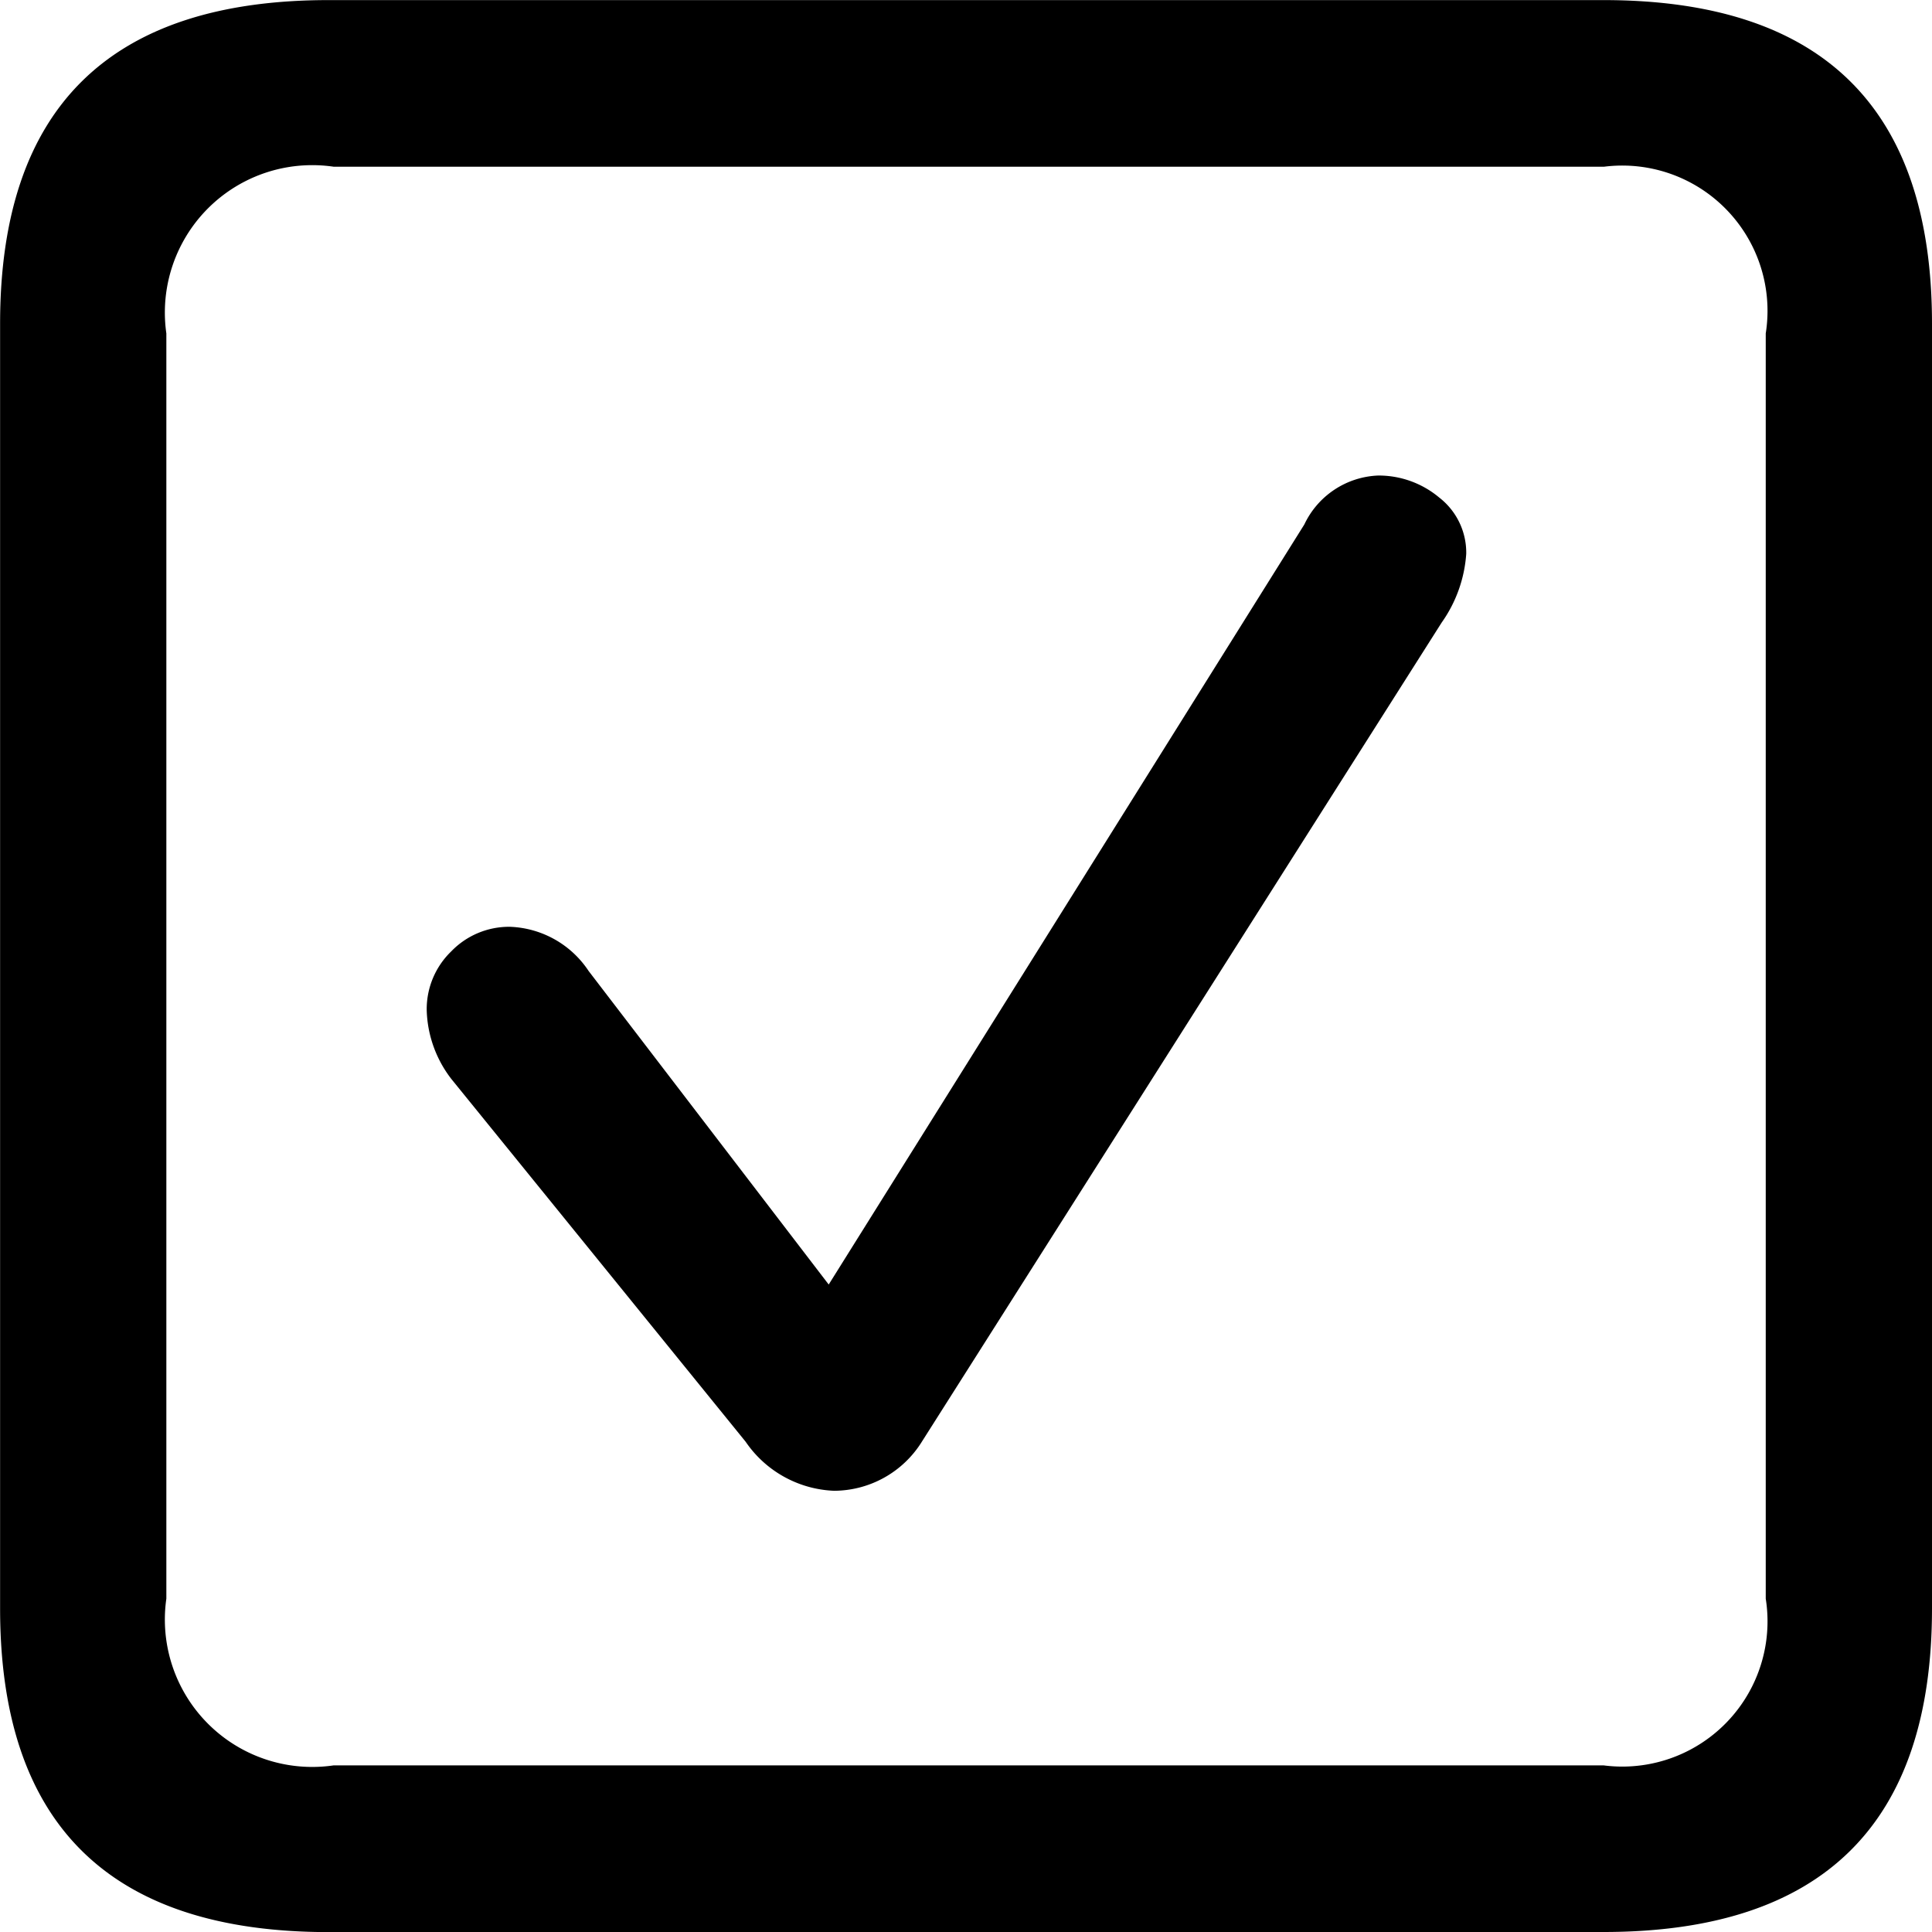 <svg xmlns="http://www.w3.org/2000/svg" width="20.777" height="20.777" viewBox="0 0 20.777 20.777">
  <path id="todos" d="M-6.855.264q-3.533,0-3.533-3.48V-17.033q0-3.48,3.533-3.48H6.855q3.533,0,3.533,3.48V-3.217q0,3.48-3.533,3.48ZM-6.8-1.529H6.855A1.562,1.562,0,0,0,8.6-3.322V-16.928a1.562,1.562,0,0,0-1.74-1.793H-6.8A1.585,1.585,0,0,0-8.6-16.928V-3.322A1.585,1.585,0,0,0-6.8-1.529Zm5.379-2.953a1.209,1.209,0,0,1-.949-.527l-3.164-3.9A1.265,1.265,0,0,1-5.8-9.65a.863.863,0,0,1,.264-.633.863.863,0,0,1,.633-.264,1.06,1.06,0,0,1,.844.475L-1.477-6.7l5.115-8.174A.919.919,0,0,1,4.43-15.4a1.013,1.013,0,0,1,.659.237.749.749,0,0,1,.29.606,1.45,1.45,0,0,1-.264.738L-.475-5.01A1.116,1.116,0,0,1-1.424-4.482Z" transform="translate(10.389 20.514)"/>
</svg>
